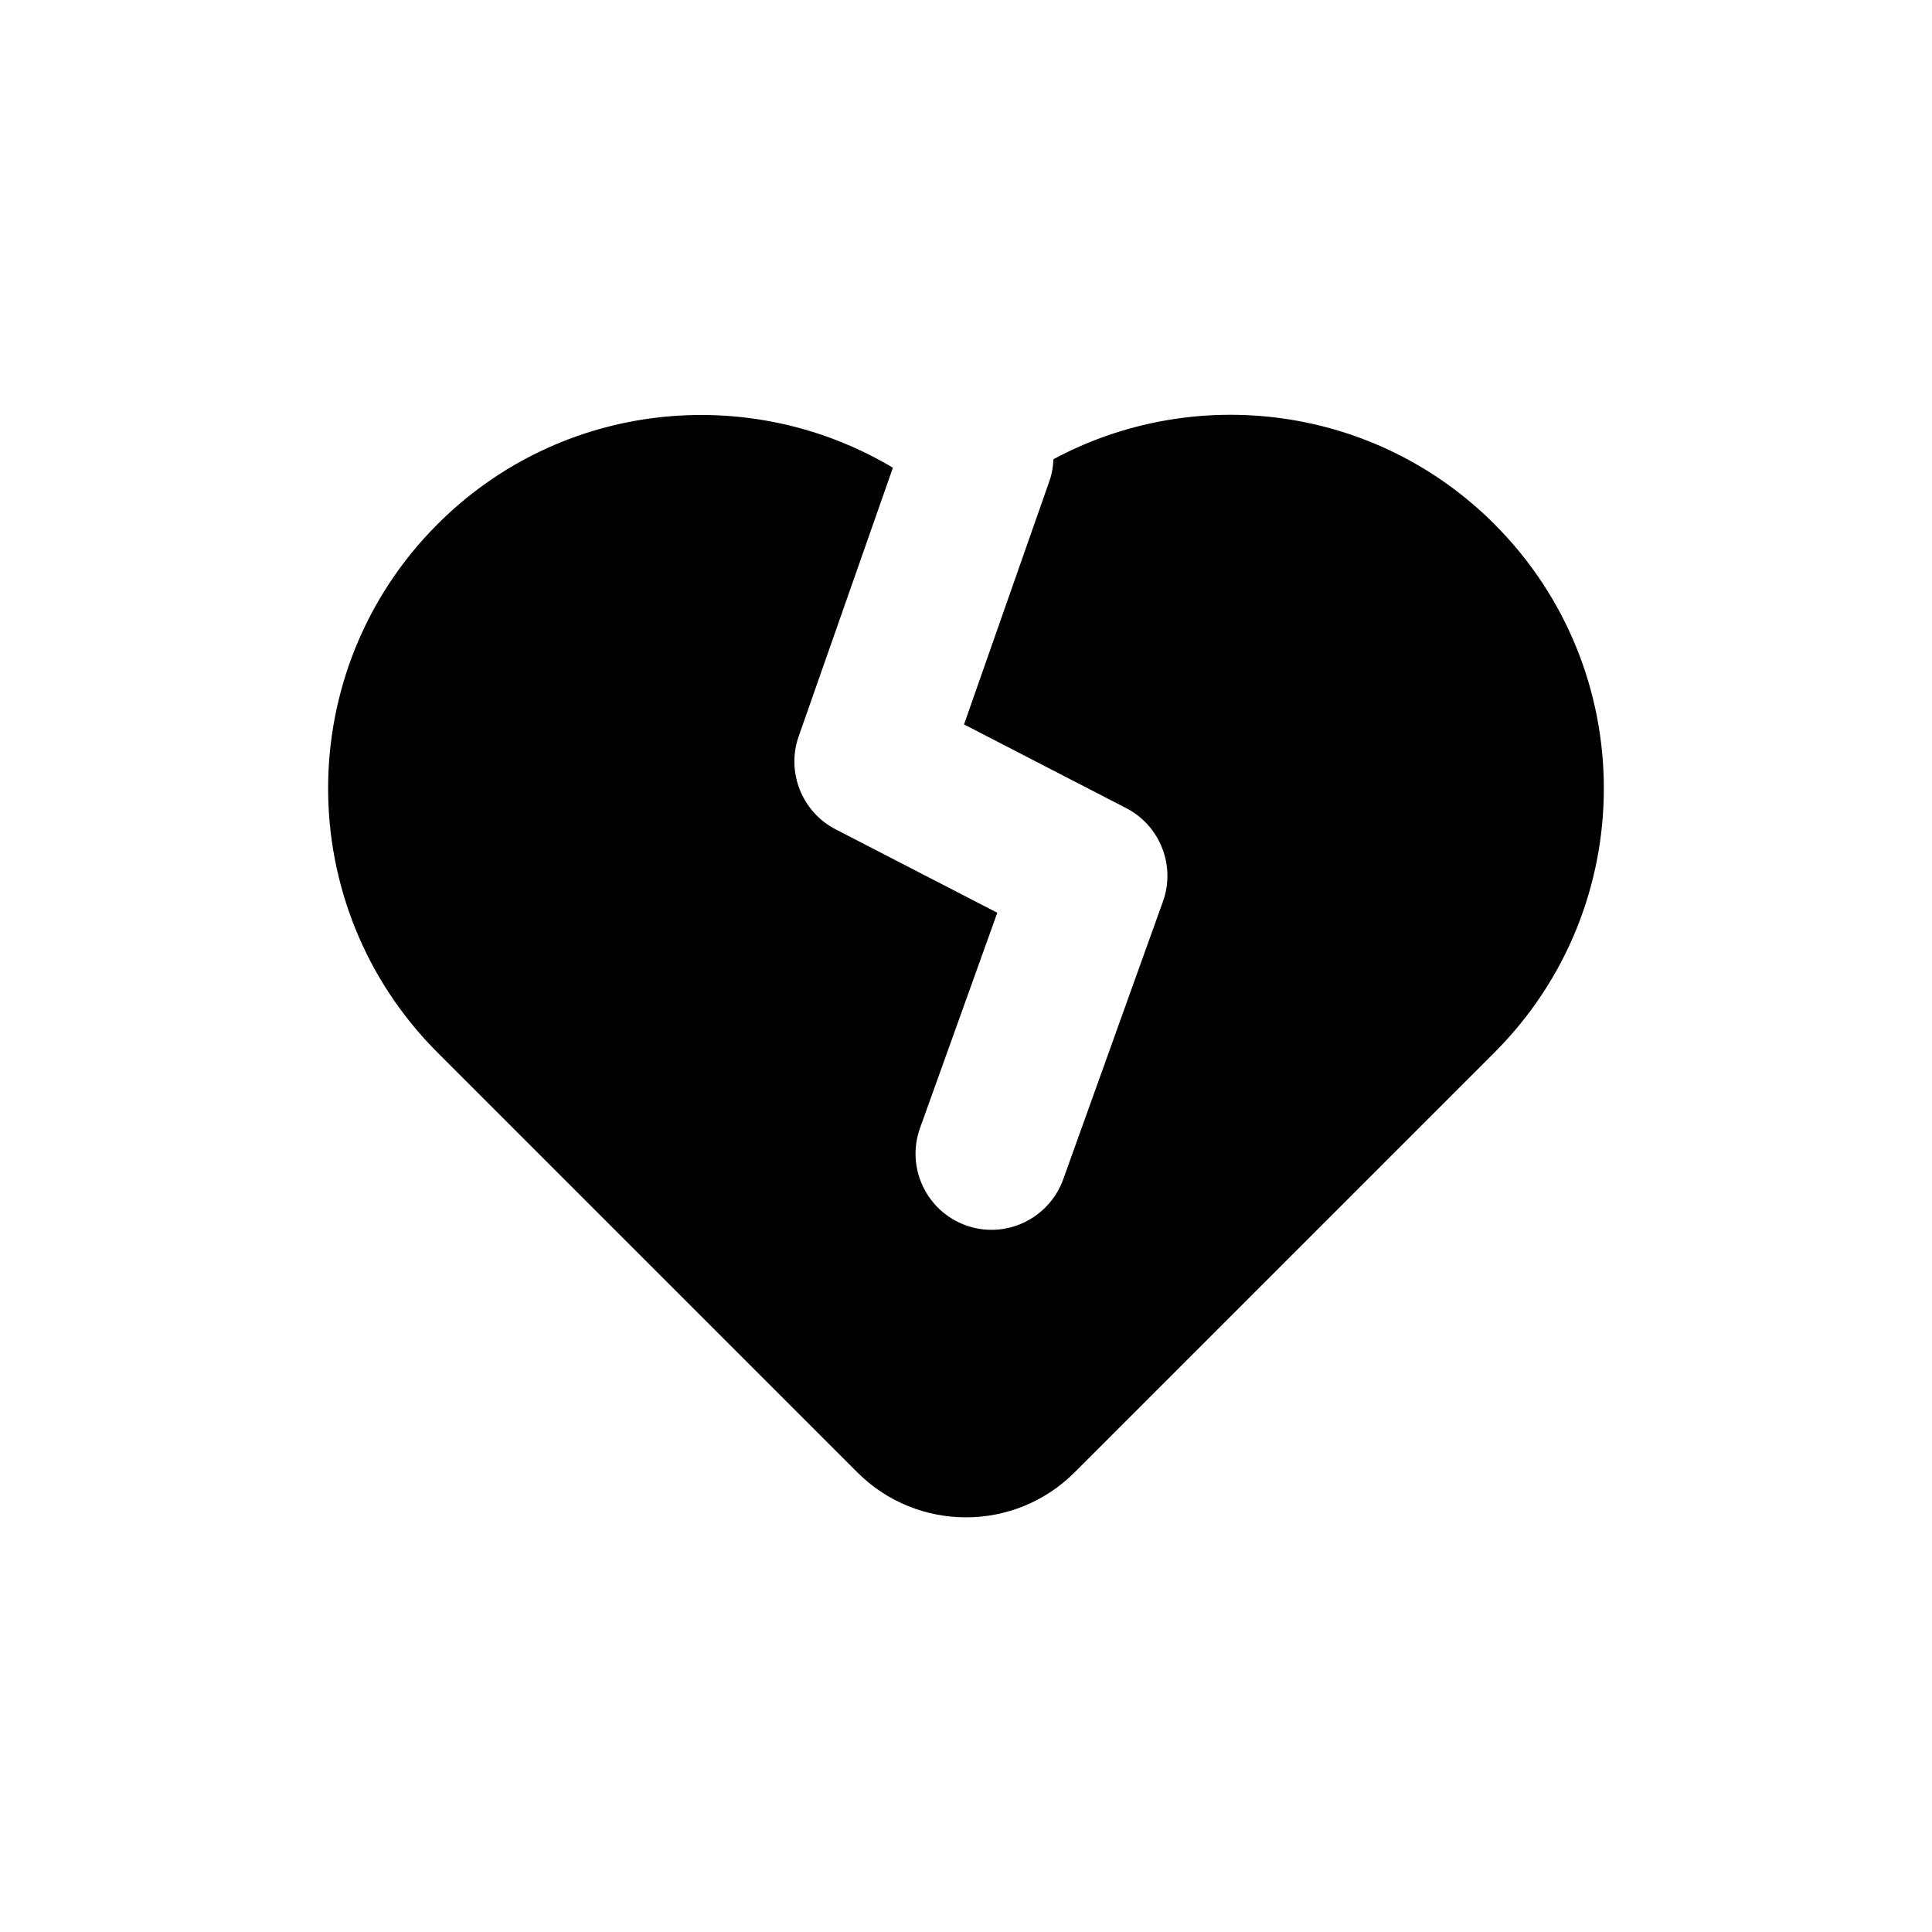 <?xml version="1.0" encoding="UTF-8"?>
<!-- Uploaded to: ICON Repo, www.svgrepo.com, Generator: ICON Repo Mixer Tools -->
<svg fill="#000000" width="800px" height="800px" version="1.1" viewBox="144 144 512 512" xmlns="http://www.w3.org/2000/svg">
 <path d="m540.04 282.9c-31.645-31.645-79.363-37.355-116.86-17.207-0.098 1.871-0.363 3.754-1.012 5.613l-22.691 64.676 42.992 22.188c8.949 4.613 13.133 15.242 9.73 24.719l-26.449 73.684c-2.879 7.984-10.5 13.344-18.973 13.344-2.32 0-4.613-0.398-6.809-1.188-10.457-3.75-15.91-15.316-12.156-25.773l20.48-57.066-42.879-22.129c-8.875-4.582-13.078-15.148-9.77-24.578l24.984-71.234c-38.023-22.695-87.934-17.785-120.67 14.953-38.672 38.672-38.672 101.37 0 140.04l111.24 111.24c15.902 15.902 41.691 15.902 57.594 0l111.24-111.24c38.672-38.672 38.672-101.37 0-140.04z"/>
</svg>